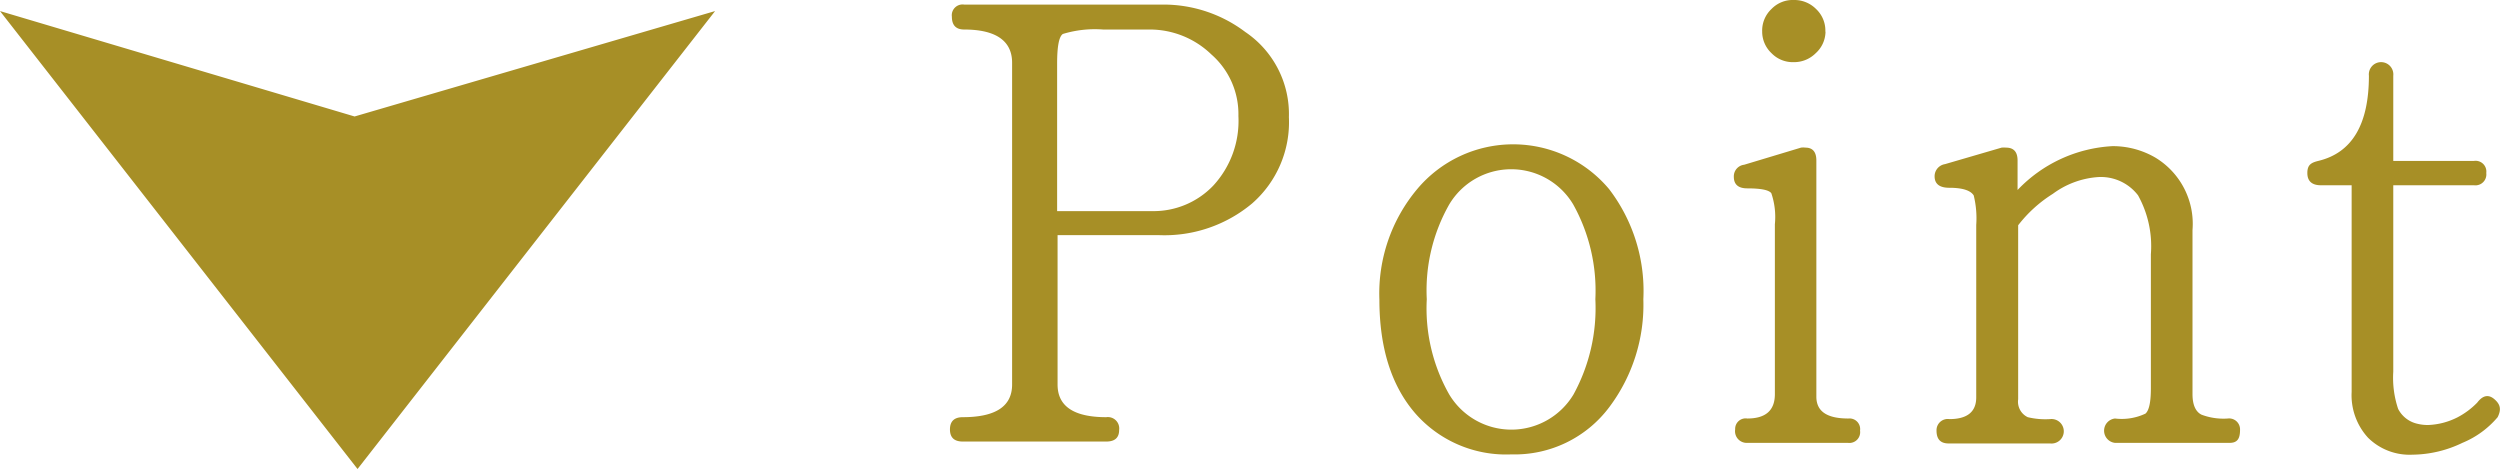 <svg xmlns="http://www.w3.org/2000/svg" width="169.35" height="31.77" viewBox="0 0 169.35 31.77"><path d="M87.31 7.94a7.31 7.31 0 01-2.49 5.84 9.25 9.25 0 01-6.27 2.15h-6.91v10.12c0 1.47 1.1 2.21 3.3 2.21a.77.77 0 01.87.87q0 .78-.87.78h-9.72c-.58 0-.87-.27-.87-.82s.29-.83.87-.83c2.23 0 3.34-.74 3.34-2.21V4.25c0-1.47-1.08-2.25-3.25-2.25-.55 0-.83-.29-.83-.87a.73.73 0 01.83-.82h13.45a9.19 9.19 0 015.6 1.86 6.71 6.71 0 012.95 5.77zm-3.42-.08a5.37 5.37 0 00-1.83-4.17A6 6 0 0077.94 2h-3.21a7.46 7.46 0 00-2.73.3c-.26.17-.39.83-.39 2v10H78a5.59 5.59 0 004.19-1.73 6.46 6.46 0 001.7-4.71zm27.43 12.41a11.54 11.54 0 01-2.3 7.3 8 8 0 01-6.64 3.21A8.17 8.17 0 0195.87 28q-2.43-2.81-2.43-7.71A11 11 0 0196 12.81a8.48 8.48 0 0113 0 11.35 11.35 0 012.32 7.46zm-3.25 0a12 12 0 00-1.5-6.42 4.89 4.89 0 00-8.4 0 11.78 11.78 0 00-1.52 6.42 11.8 11.8 0 001.52 6.45 4.91 4.91 0 008.42 0 12.19 12.19 0 001.48-6.45zm17.93 8.9a.73.73 0 01-.82.83h-6.9a.79.79 0 01-.74-.91.71.71 0 01.82-.74c1.25 0 1.87-.55 1.87-1.65V15.19a5 5 0 00-.24-2.1c-.16-.22-.7-.33-1.63-.33-.6 0-.91-.26-.91-.78a.79.79 0 01.7-.82L122 10a1.21 1.21 0 01.3 0c.49 0 .74.29.74.87v16c0 1 .72 1.48 2.17 1.48a.72.72 0 01.79.82zm-2.34-27A2 2 0 01123 3.6a2.07 2.07 0 01-1.5.61 2 2 0 01-1.5-.61 2 2 0 01-.63-1.47A2 2 0 01120 .61a2 2 0 011.52-.61 2.07 2.07 0 011.5.61 2 2 0 01.63 1.52zm28.08 26.96c0 .58-.18.87-.7.87h-7.77a.83.83 0 010-1.65 3.76 3.76 0 002.06-.33c.25-.21.37-.79.37-1.71v-9.08a7.1 7.1 0 00-.87-4 3.17 3.17 0 00-2.77-1.23 5.82 5.82 0 00-3 1.13 9 9 0 00-2.35 2.13v11.79a1.16 1.16 0 00.65 1.21 5.08 5.08 0 001.52.13.83.83 0 110 1.65H132c-.55 0-.82-.29-.82-.87a.76.76 0 01.87-.78c1.21 0 1.82-.49 1.82-1.47V15.24a6.47 6.47 0 00-.17-2c-.21-.34-.76-.52-1.65-.52q-1 0-1-.78a.83.83 0 01.7-.82l3.84-1.12a1.77 1.77 0 01.3 0q.78 0 .78.87v2a9.57 9.57 0 016.43-2.97 5.72 5.72 0 012.91.78 5.24 5.24 0 012.51 4.91V26.7c0 .72.21 1.19.61 1.39a4.2 4.2 0 001.78.26.74.74 0 01.83.78zm17.45-.87A6.23 6.23 0 01166.8 30a7.93 7.93 0 01-3.39.8 4 4 0 01-3-1.15 4.26 4.26 0 01-1.11-3.1v-14h-2.08c-.61 0-.92-.28-.92-.83s.25-.7.74-.82q3.43-.82 3.43-5.77a.83.83 0 111.65 0v5.77h5.47a.73.73 0 01.83.82.74.74 0 01-.83.83h-5.47v12.63a6.62 6.62 0 00.33 2.52 1.94 1.94 0 001.28 1 2.94 2.94 0 00.74.09 4.74 4.74 0 002-.52 5.22 5.22 0 001.34-1c.38-.5.77-.57 1.17-.22s.47.69.21 1.21zM48.44.75L24.22 31.77 0 .75l24.02 7.14L48.44.75z" fill="#a78f26" data-name="レイヤー 2"/></svg>